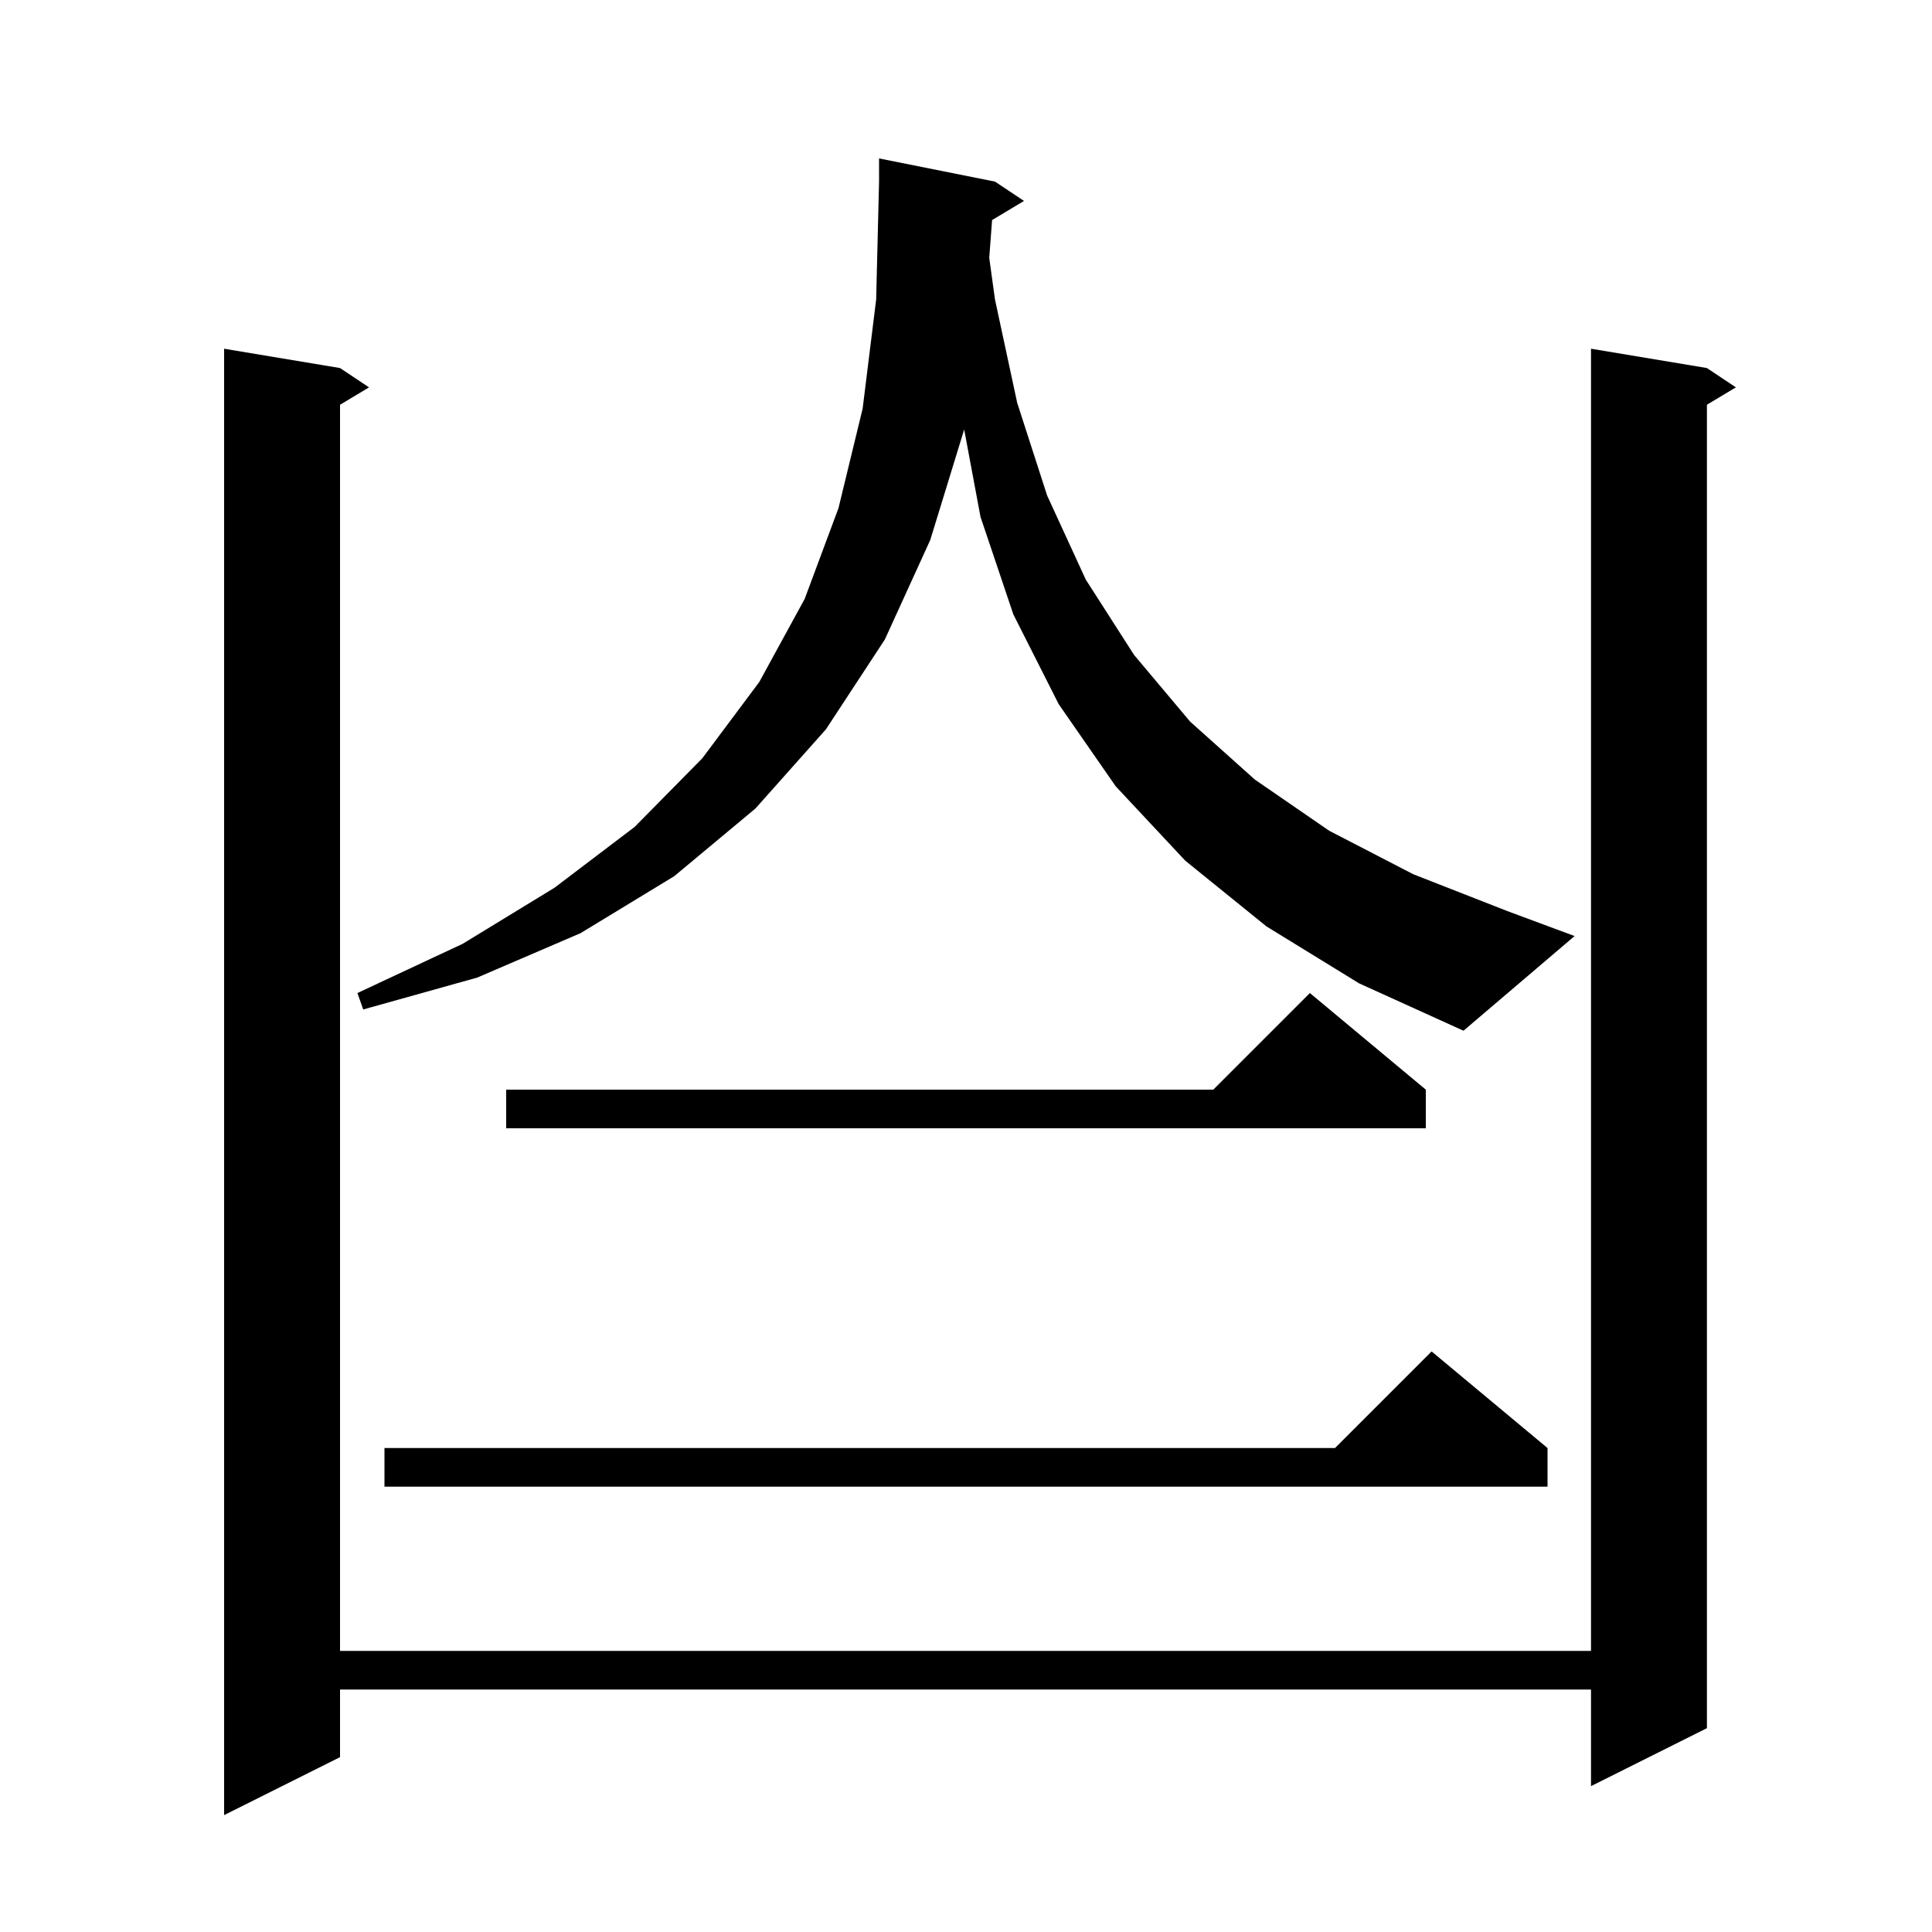 <svg xmlns="http://www.w3.org/2000/svg" xmlns:xlink="http://www.w3.org/1999/xlink" version="1.1" baseProfile="full" viewBox="0 0 200 200" width="200" height="200"><g fill="currentColor"><path d="M 176.7 38.1 L 179.7 40.1 L 176.7 41.9 L 176.7 178.9 L 164.7 184.9 L 164.7 174.9 L 35.2 174.9 L 35.2 181.9 L 23.2 187.9 L 23.2 36.1 L 35.2 38.1 L 38.2 40.1 L 35.2 41.9 L 35.2 170.9 L 164.7 170.9 L 164.7 36.1 Z M 160.2 149.9 L 160.2 153.9 L 39.8 153.9 L 39.8 149.9 L 138.2 149.9 L 148.2 139.9 Z M 147.6 112.8 L 147.6 116.8 L 52.4 116.8 L 52.4 112.8 L 125.6 112.8 L 135.6 102.8 Z M 131.1 95.9 L 122.7 89.1 L 115.5 81.4 L 109.6 72.9 L 104.9 63.6 L 101.5 53.5 L 99.809 44.451 L 99.8 44.5 L 96.3 55.9 L 91.6 66.2 L 85.5 75.5 L 78.2 83.7 L 69.8 90.7 L 60.1 96.6 L 49.4 101.2 L 37.6 104.5 L 37.0 102.8 L 47.9 97.7 L 57.4 91.9 L 65.7 85.6 L 72.7 78.5 L 78.6 70.6 L 83.3 62.0 L 86.8 52.6 L 89.3 42.3 L 90.7 31.0 L 91.0 18.8 L 91.0 16.4 L 103.0 18.8 L 106.0 20.8 L 102.701 22.78 L 102.406 26.696 L 103.0 31.0 L 105.3 41.7 L 108.4 51.3 L 112.4 60.0 L 117.4 67.8 L 123.2 74.7 L 129.9 80.7 L 137.6 86.0 L 146.3 90.5 L 156.0 94.3 L 163.0 96.9 L 151.5 106.7 L 140.7 101.8 Z "/></g></svg>